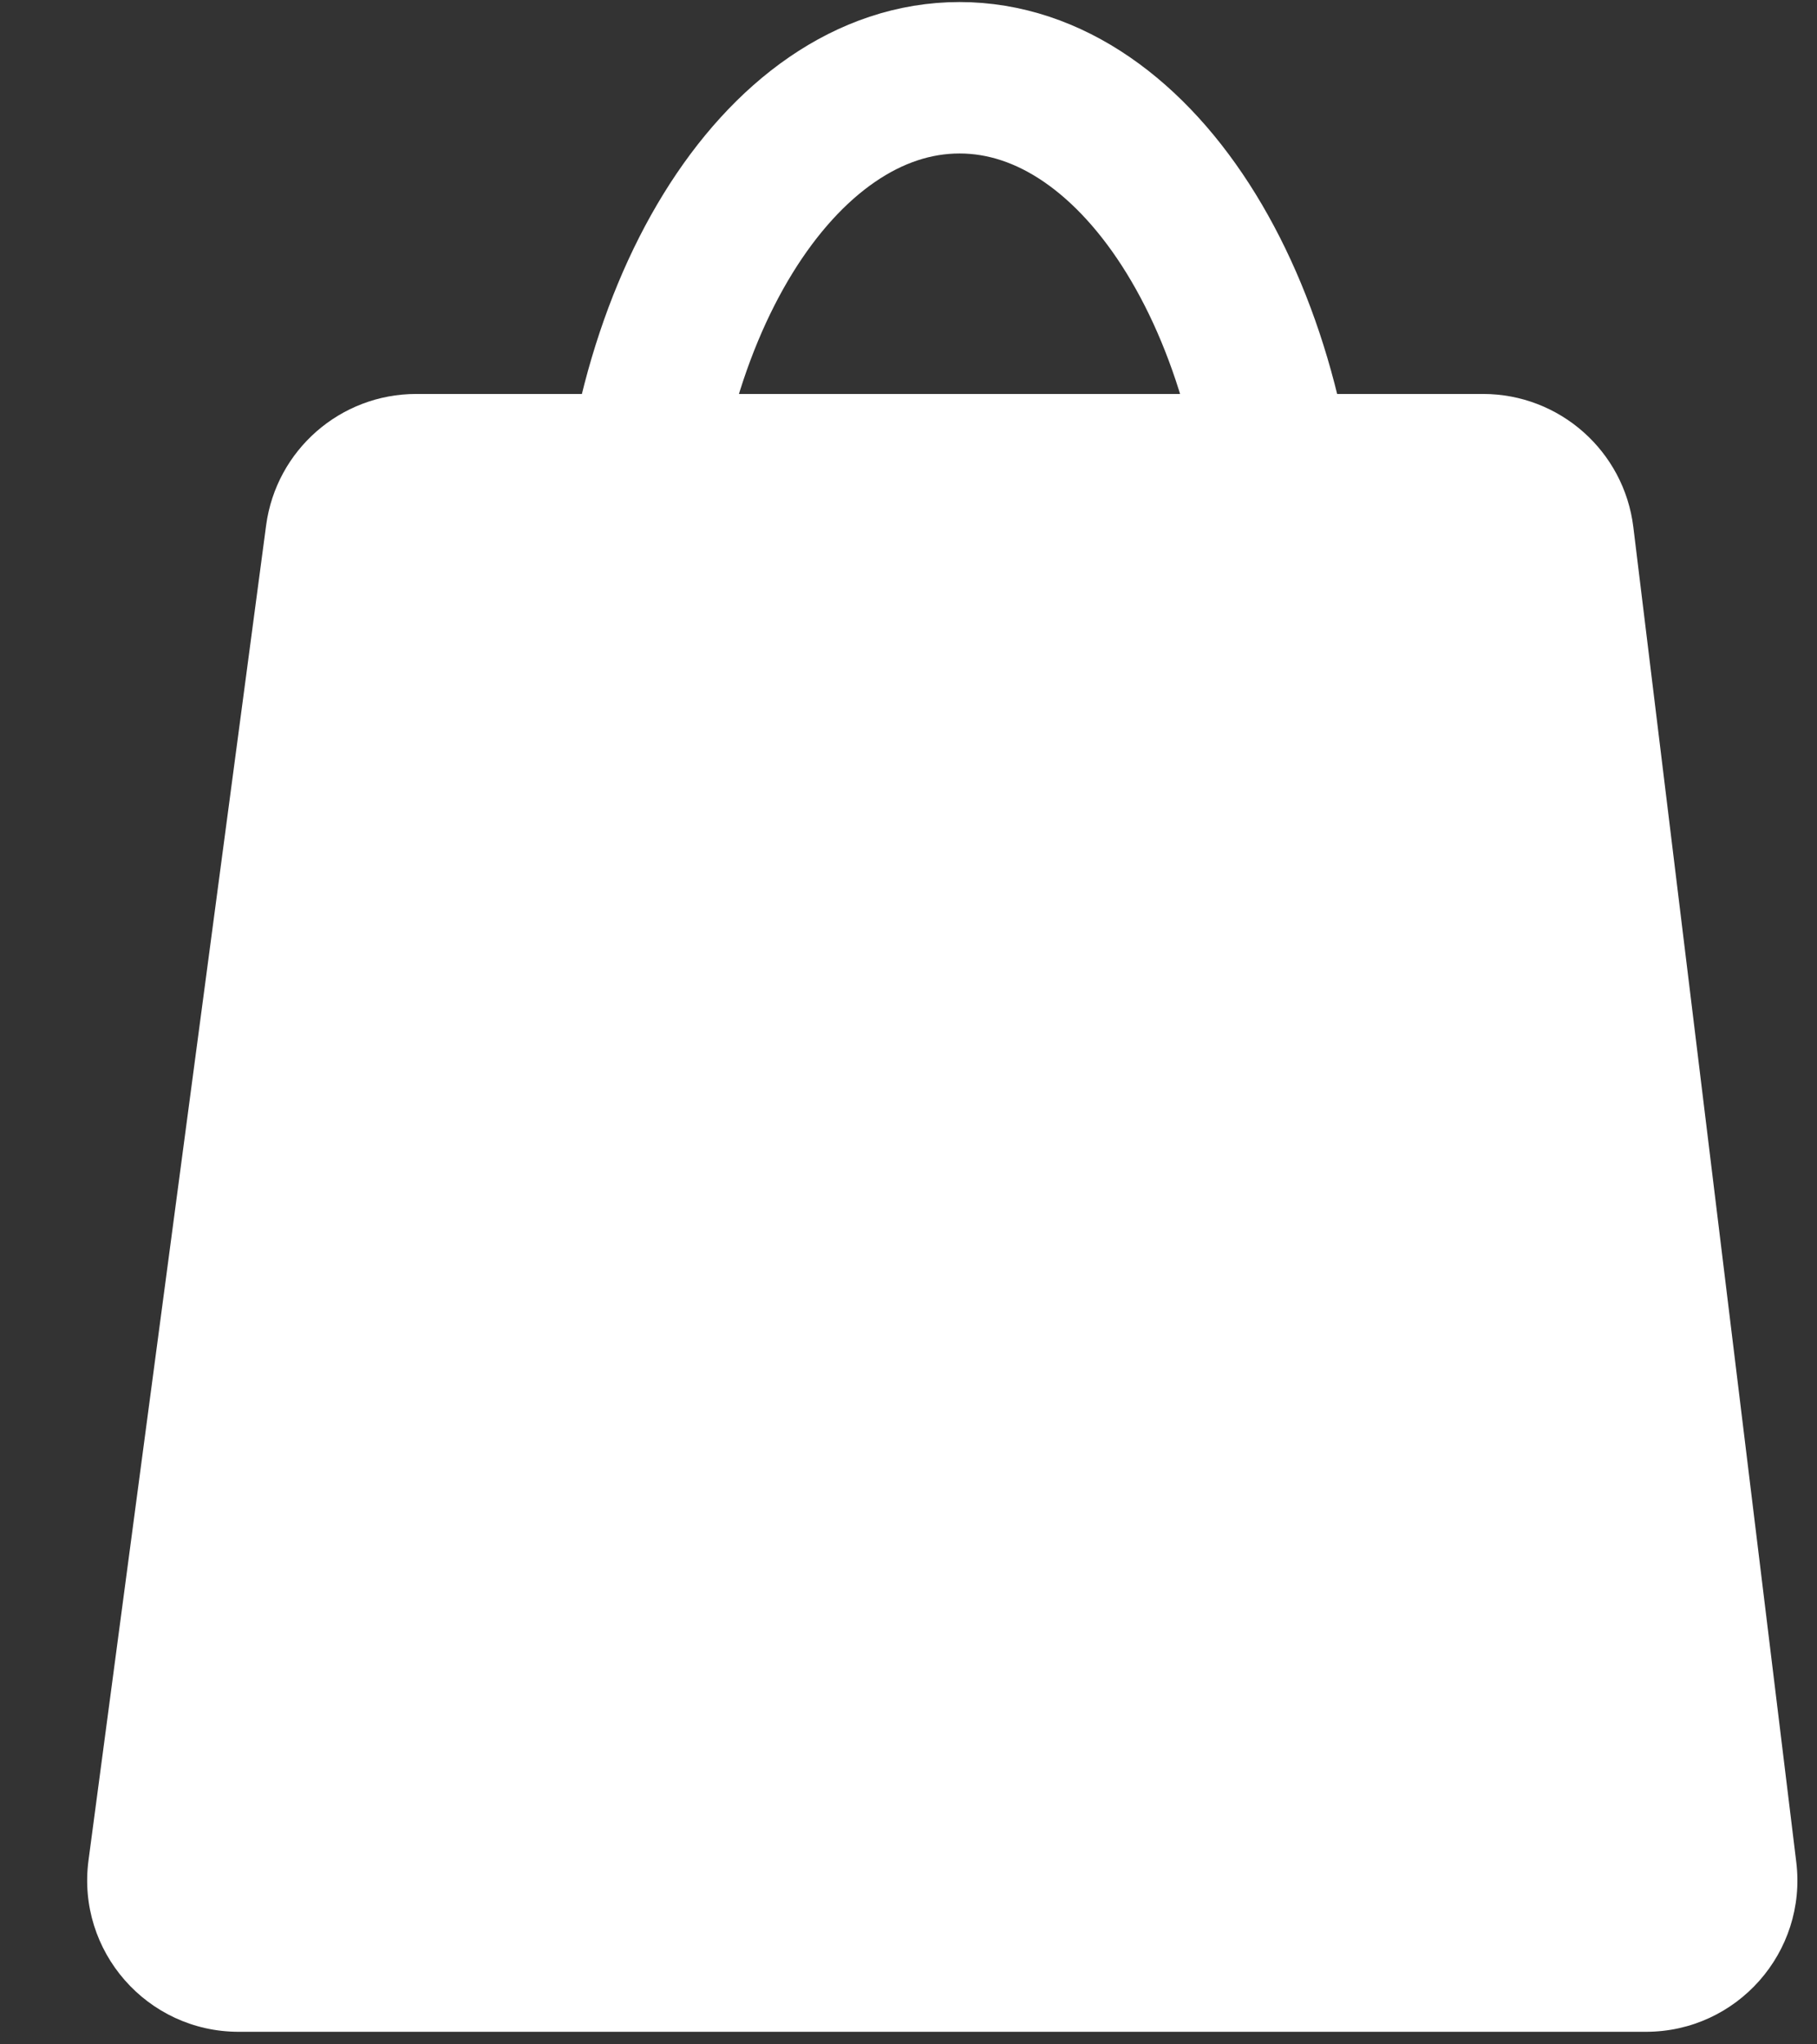 <svg width="24" height="27" viewBox="0 0 24 27" fill="none" xmlns="http://www.w3.org/2000/svg">
<rect x="0" y="0" width="24" height="27" fill="#333333" stroke="none"/>
<path d="M23.726 24.591C23.872 25.783 22.942 26.834 21.741 26.834H3.152C1.943 26.834 1.01 25.769 1.169 24.57L3.515 6.939C3.648 5.945 4.495 5.203 5.498 5.203H19.588C20.599 5.203 21.451 5.957 21.574 6.961L23.726 24.591Z" fill="white"/>
<path d="M17 8.056H8.348C8.348 4.174 10.284 1.027 12.674 1.027C15.063 1.027 17 4.174 17 8.056Z" stroke="white" stroke-width="2" stroke-miterlimit="10" stroke-linecap="round"/>
</svg>
